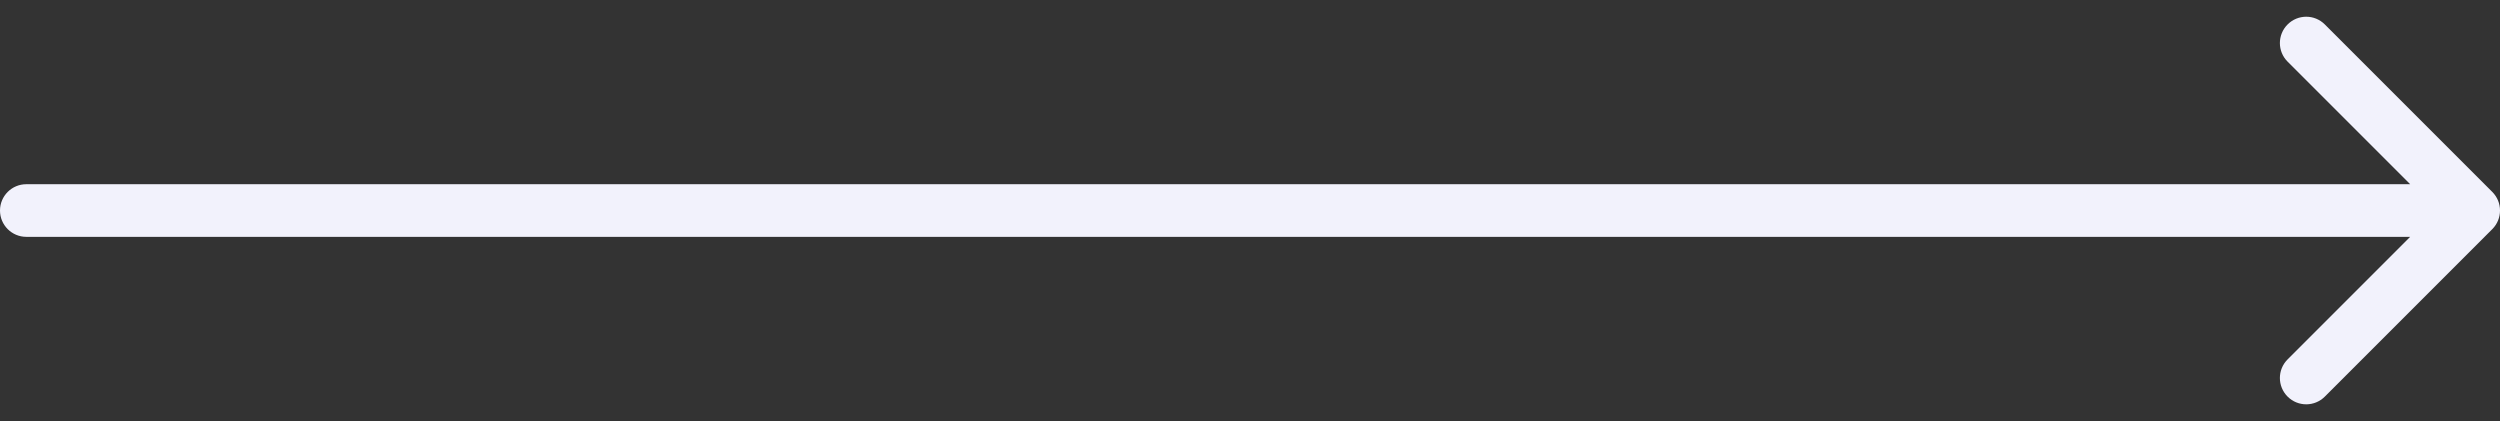 <svg width="95" height="16" viewBox="0 0 95 16" fill="none" xmlns="http://www.w3.org/2000/svg">
<rect x="0" y="0" width="95" height="16" fill="#333333" stroke="none"/>
<path d="M1 7C0.448 7 4.82823e-08 7.448 0 8C-4.82823e-08 8.552 0.448 9 1 9L1 7ZM94.707 8.707C95.098 8.317 95.098 7.683 94.707 7.293L88.343 0.929C87.953 0.538 87.32 0.538 86.929 0.929C86.538 1.319 86.538 1.953 86.929 2.343L92.586 8L86.929 13.657C86.538 14.047 86.538 14.681 86.929 15.071C87.32 15.462 87.953 15.462 88.343 15.071L94.707 8.707ZM1 9L94 9L94 7L1 7L1 9Z" fill="#F2F2FC"/>
</svg>
